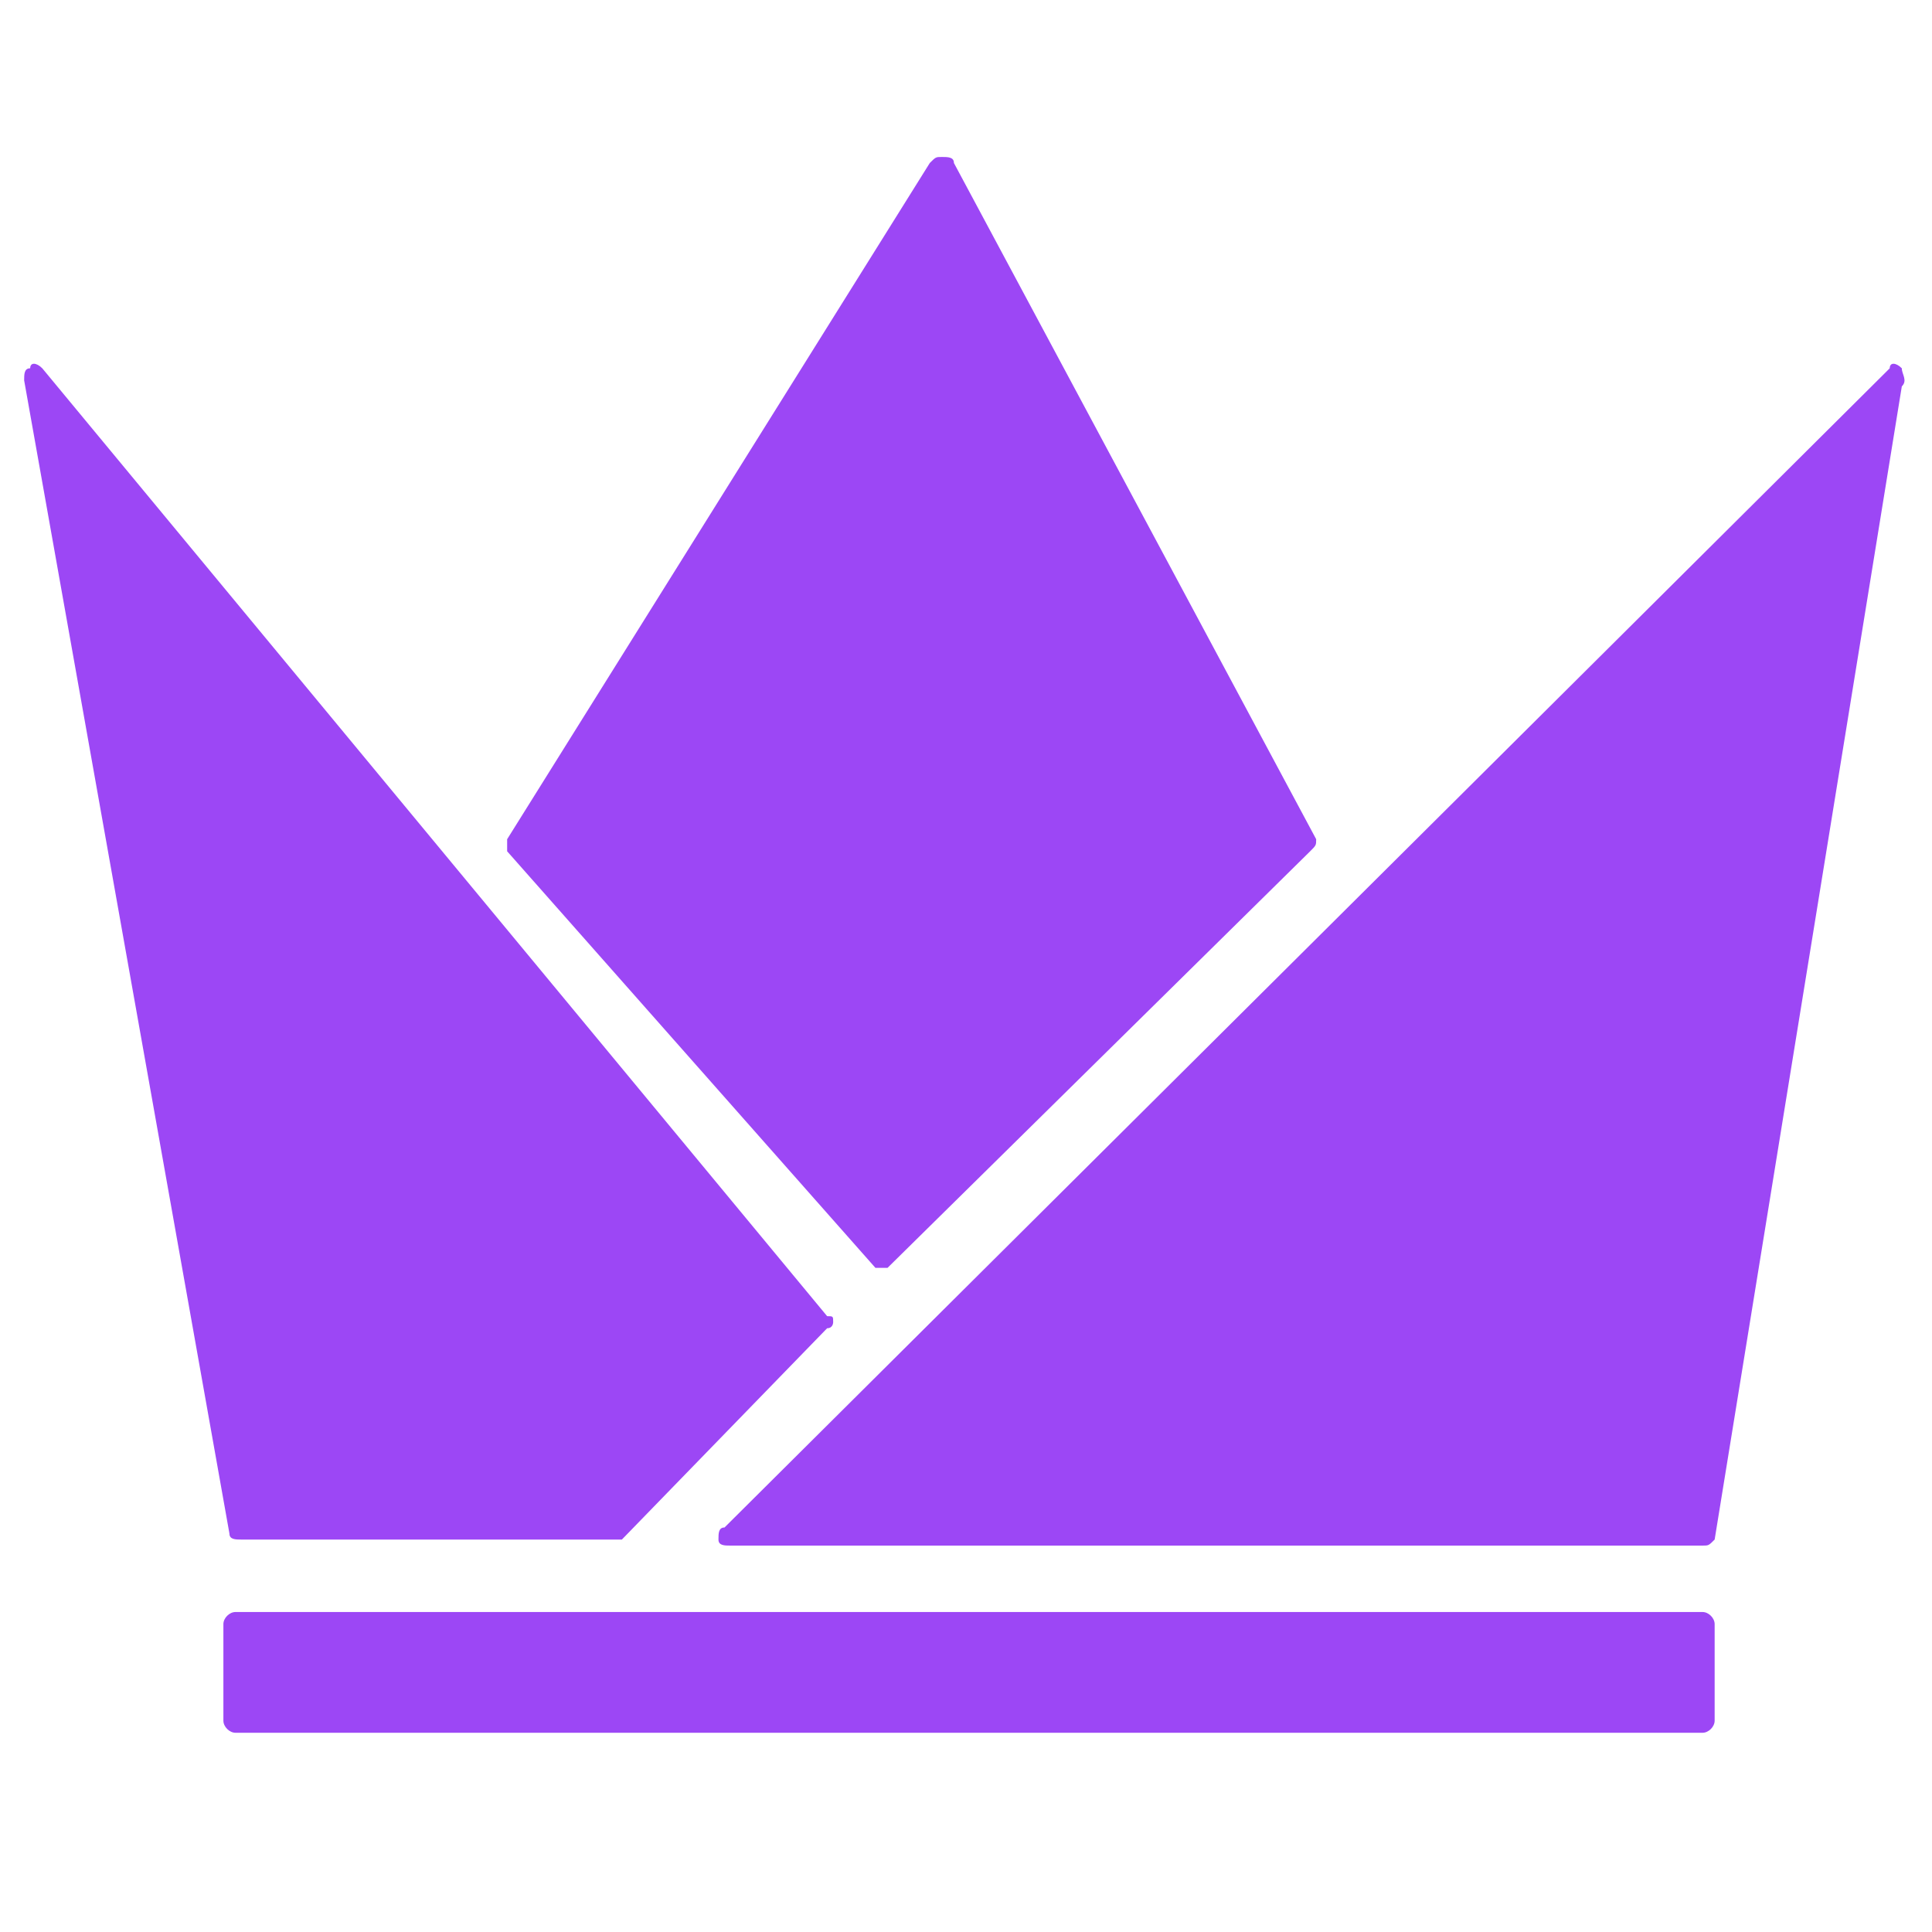 <?xml version="1.0" encoding="utf-8"?>
<!-- Generator: Adobe Illustrator 26.2.0, SVG Export Plug-In . SVG Version: 6.00 Build 0)  -->
<svg version="1.1" id="Layer_1" xmlns="http://www.w3.org/2000/svg" xmlns:xlink="http://www.w3.org/1999/xlink" x="0px" y="0px"
	 viewBox="0 0 32 32" style="enable-background:new 0 0 32 32;height: 48px; width:48px;" xml:space="preserve">
<title>Elite Logo</title>
<style type="text/css">
	.st0{fill:#9C47F5;}
</style>
<g>
	<path class="st0" d="M14.5,21c0,0,0.1,0,0.1,0c0,0,0.1,0,0.1,0l7-6.9c0.1-0.1,0.1-0.1,0.1-0.2L15.8,2.7c0-0.1-0.1-0.1-0.2-0.1
		c-0.1,0-0.1,0-0.2,0.1l-7,11.2c0,0.1,0,0.2,0,0.2L14.5,21z"/>
	<path class="st0" d="M31.5,6.1c-0.1-0.1-0.2-0.1-0.2,0L12,25.3c-0.1,0-0.1,0.1-0.1,0.2c0,0.1,0.1,0.1,0.2,0.1h16.1
		c0.1,0,0.1,0,0.2-0.1l3.1-19.1C31.6,6.3,31.5,6.2,31.5,6.1"/>
	<path class="st0" d="M13.8,21.9c0-0.1,0-0.1-0.1-0.1L0.7,6.1c-0.1-0.1-0.2-0.1-0.2,0c-0.1,0-0.1,0.1-0.1,0.2l3.4,19.1
		c0,0.1,0.1,0.1,0.2,0.1h6.2c0,0,0.1,0,0.1,0l3.4-3.5C13.8,22,13.8,21.9,13.8,21.9"/>
	<path class="st0" d="M28.2,26.7H3.9c-0.1,0-0.2,0.1-0.2,0.2v1.6c0,0.1,0.1,0.2,0.2,0.2h24.3c0.1,0,0.2-0.1,0.2-0.2v-1.6
		C28.4,26.8,28.3,26.7,28.2,26.7"/>
</g>
</svg>
